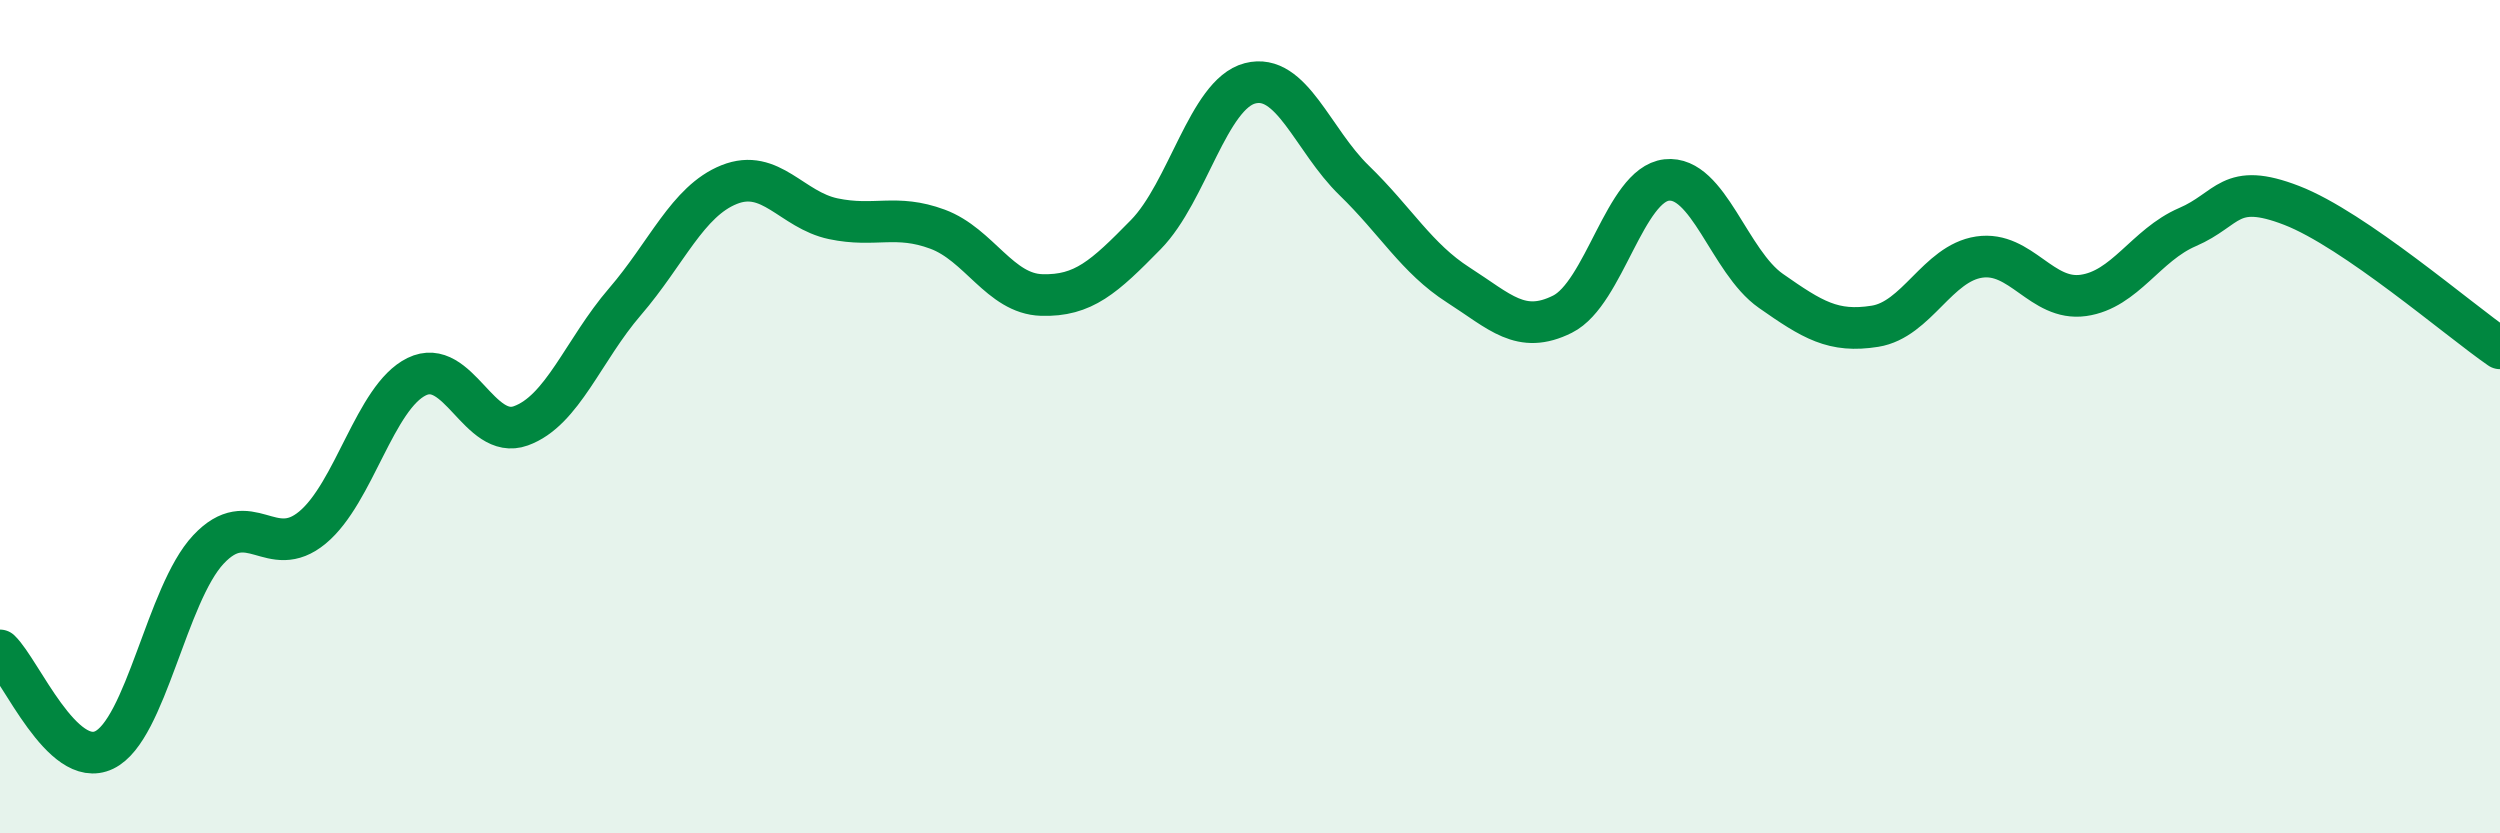 
    <svg width="60" height="20" viewBox="0 0 60 20" xmlns="http://www.w3.org/2000/svg">
      <path
        d="M 0,15.61 C 0.5,16.09 1.5,18.48 2.5,18 C 3.5,17.52 4,14.26 5,13.19 C 6,12.12 6.5,13.49 7.5,12.66 C 8.5,11.83 9,9.53 10,9.04 C 11,8.55 11.5,10.58 12.5,10.22 C 13.5,9.86 14,8.4 15,7.24 C 16,6.08 16.5,4.83 17.5,4.43 C 18.5,4.03 19,5.04 20,5.25 C 21,5.46 21.5,5.13 22.5,5.5 C 23.5,5.87 24,7.05 25,7.08 C 26,7.11 26.5,6.65 27.5,5.63 C 28.5,4.61 29,2.26 30,2 C 31,1.74 31.5,3.36 32.5,4.33 C 33.5,5.3 34,6.2 35,6.84 C 36,7.48 36.5,8.04 37.5,7.54 C 38.5,7.04 39,4.43 40,4.32 C 41,4.21 41.5,6.28 42.5,6.98 C 43.5,7.68 44,7.99 45,7.83 C 46,7.67 46.5,6.32 47.5,6.17 C 48.5,6.02 49,7.23 50,7.09 C 51,6.95 51.5,5.88 52.5,5.45 C 53.5,5.02 53.5,4.35 55,4.93 C 56.5,5.51 59,7.67 60,8.36L60 20L0 20Z"
        fill="#008740"
        opacity="0.1"
        stroke-linecap="round"
        stroke-linejoin="round"
      />
      <path
        d="M 0,15.61 C 0.5,16.09 1.5,18.48 2.5,18 C 3.5,17.52 4,14.26 5,13.19 C 6,12.12 6.5,13.49 7.5,12.66 C 8.5,11.83 9,9.53 10,9.04 C 11,8.55 11.5,10.58 12.5,10.22 C 13.5,9.86 14,8.4 15,7.24 C 16,6.08 16.5,4.83 17.5,4.43 C 18.5,4.03 19,5.04 20,5.25 C 21,5.46 21.5,5.13 22.5,5.5 C 23.5,5.87 24,7.05 25,7.08 C 26,7.11 26.5,6.65 27.5,5.63 C 28.5,4.61 29,2.26 30,2 C 31,1.74 31.5,3.36 32.5,4.33 C 33.5,5.3 34,6.2 35,6.84 C 36,7.48 36.5,8.04 37.5,7.54 C 38.5,7.04 39,4.43 40,4.32 C 41,4.21 41.5,6.28 42.5,6.98 C 43.5,7.68 44,7.99 45,7.83 C 46,7.67 46.5,6.32 47.5,6.17 C 48.5,6.02 49,7.23 50,7.09 C 51,6.95 51.5,5.88 52.5,5.45 C 53.5,5.02 53.5,4.35 55,4.93 C 56.5,5.51 59,7.67 60,8.36"
        stroke="#008740"
        stroke-width="1"
        fill="none"
        stroke-linecap="round"
        stroke-linejoin="round"
      />
    </svg>
  